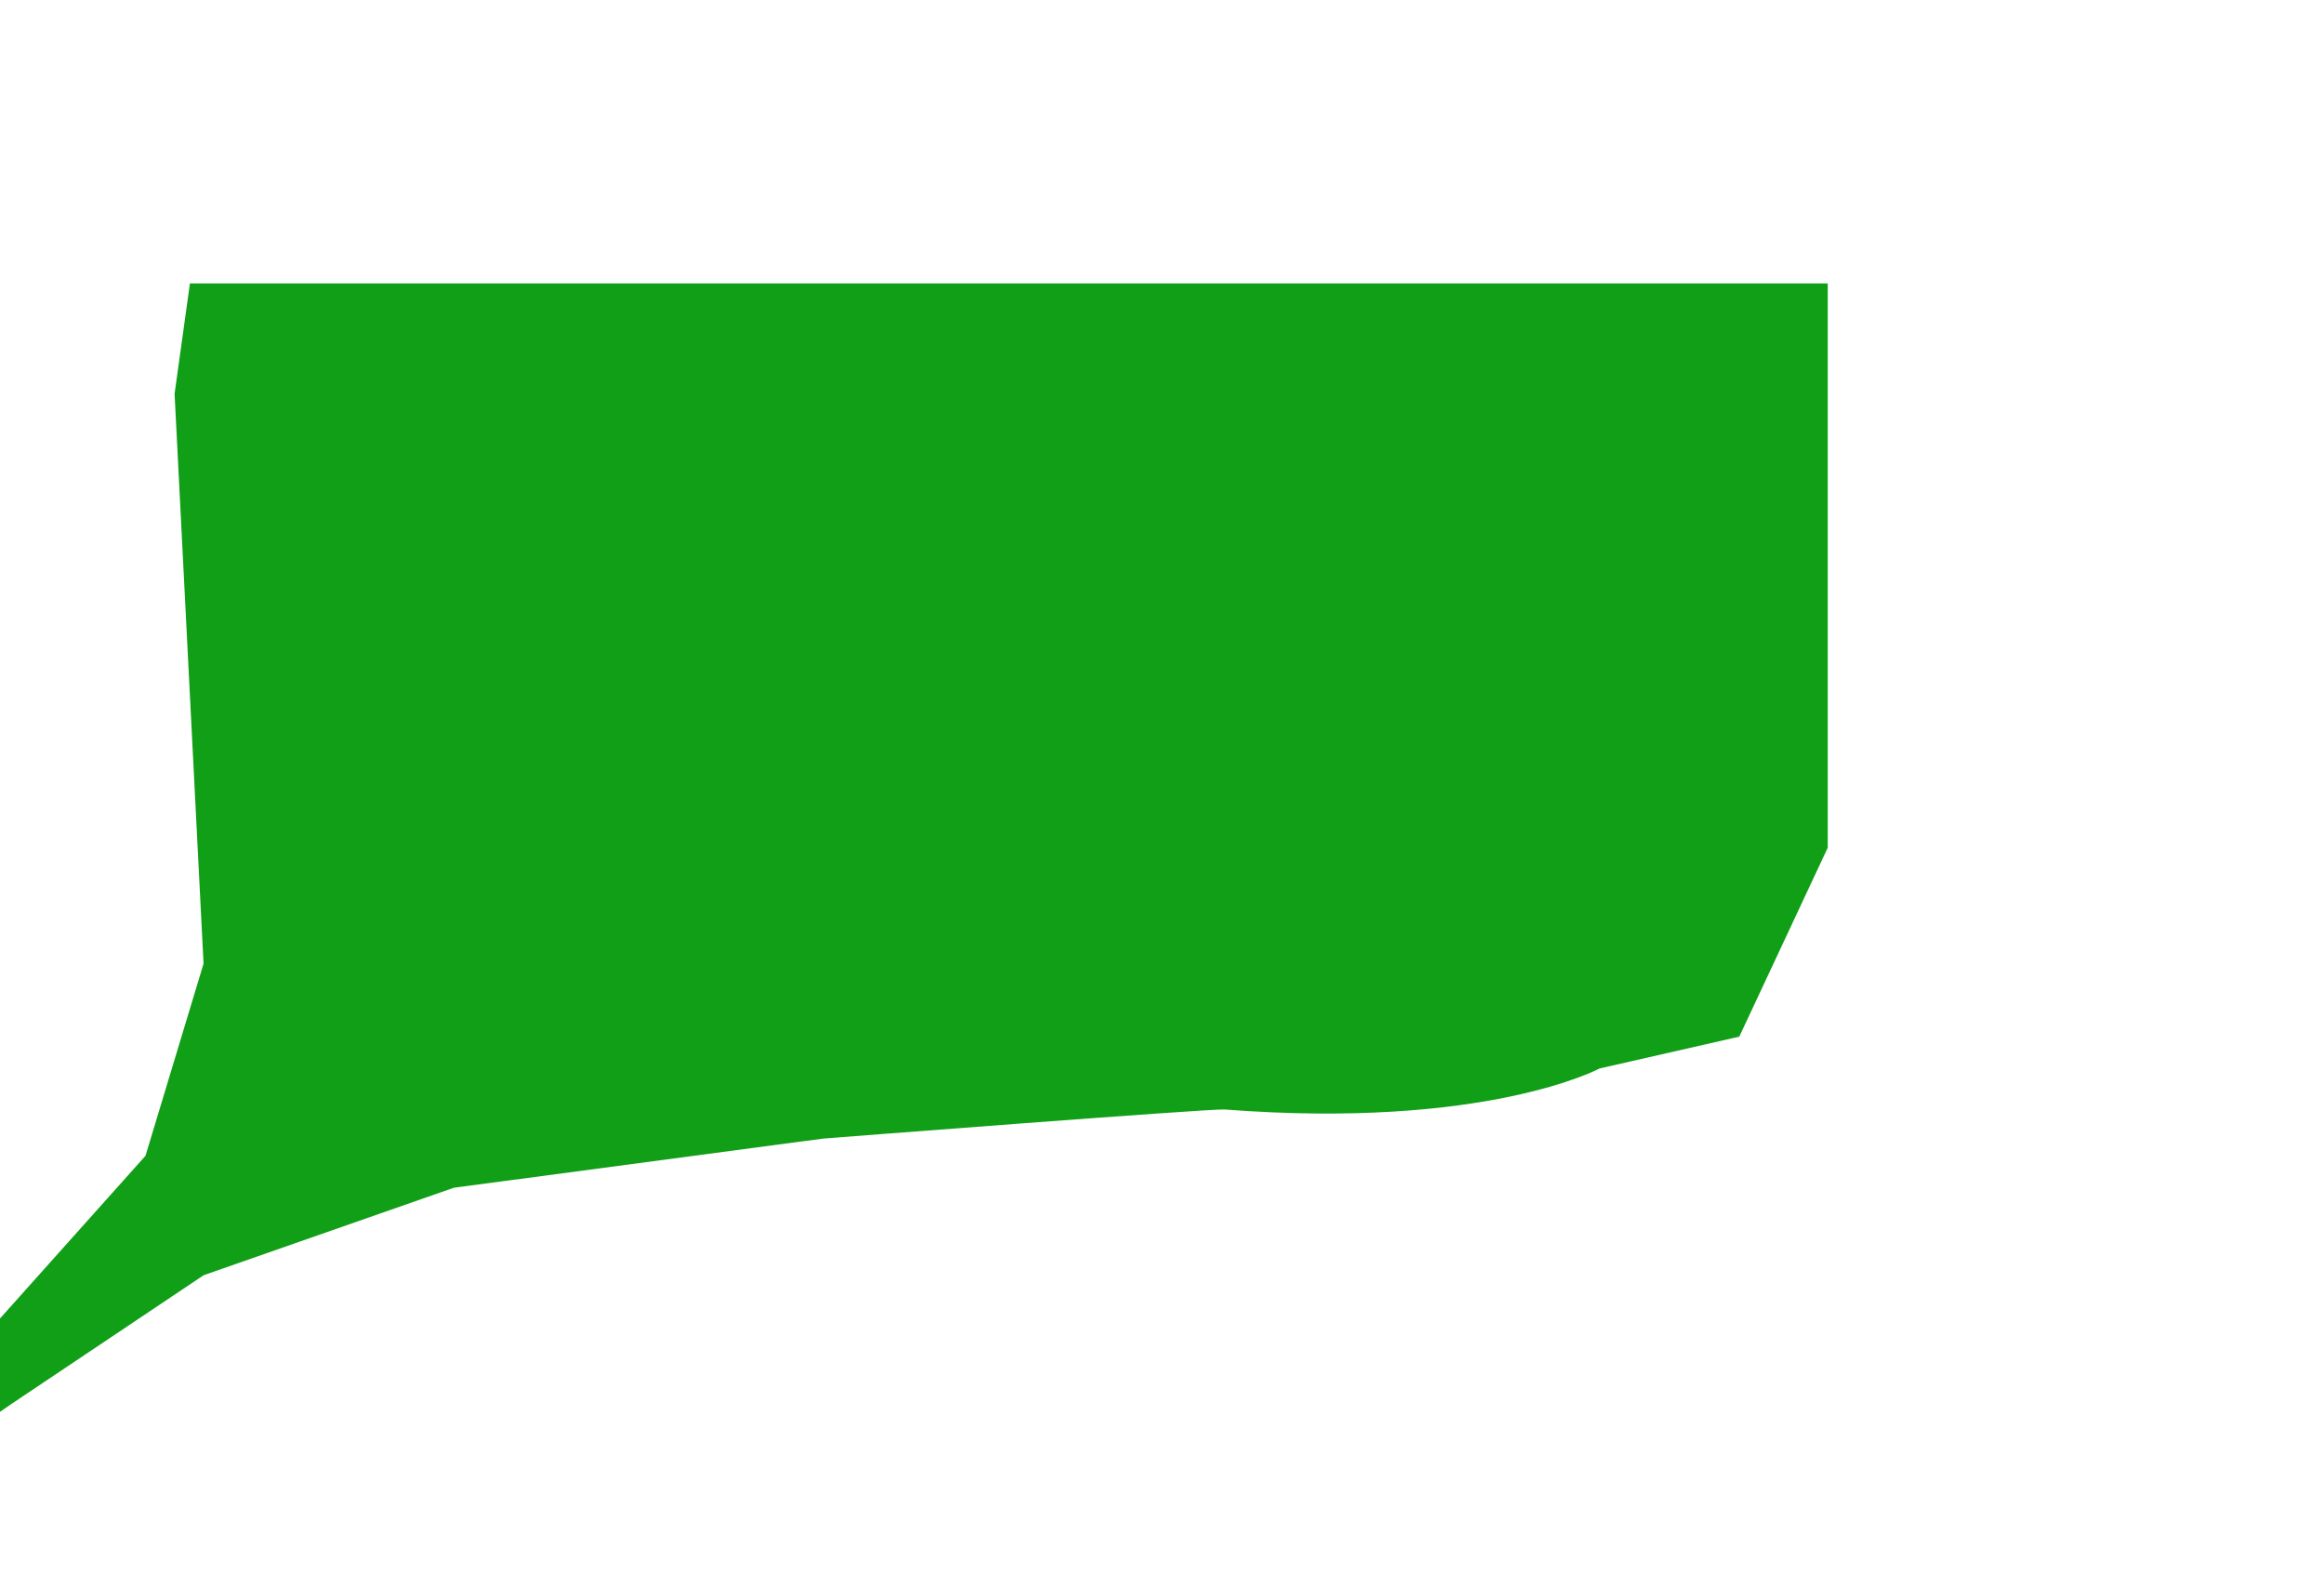 <svg width="82" height="56" viewBox="0 0 82 56" fill="none" xmlns="http://www.w3.org/2000/svg">
<g clip-path="url(#clip0_4150_4206)">
<path d="M64.49 10V29.907L61.369 36.573L56.438 37.696C56.438 37.696 52.438 39.855 43.202 39.142C42.585 39.117 29.046 40.169 29.046 40.169L16.012 41.904L7.187 44.989L0.42 49.52L0 49.809V46.516L5.134 40.776L7.182 33.998L6.16 13.894L6.701 10H64.49Z" fill="#109F16"/>
</g>
<defs>
<clipPath id="clip0_4150_4206">
<rect width="64.49" height="39.809" fill="white" transform="translate(0 10)"/>
</clipPath>
</defs>
</svg>
